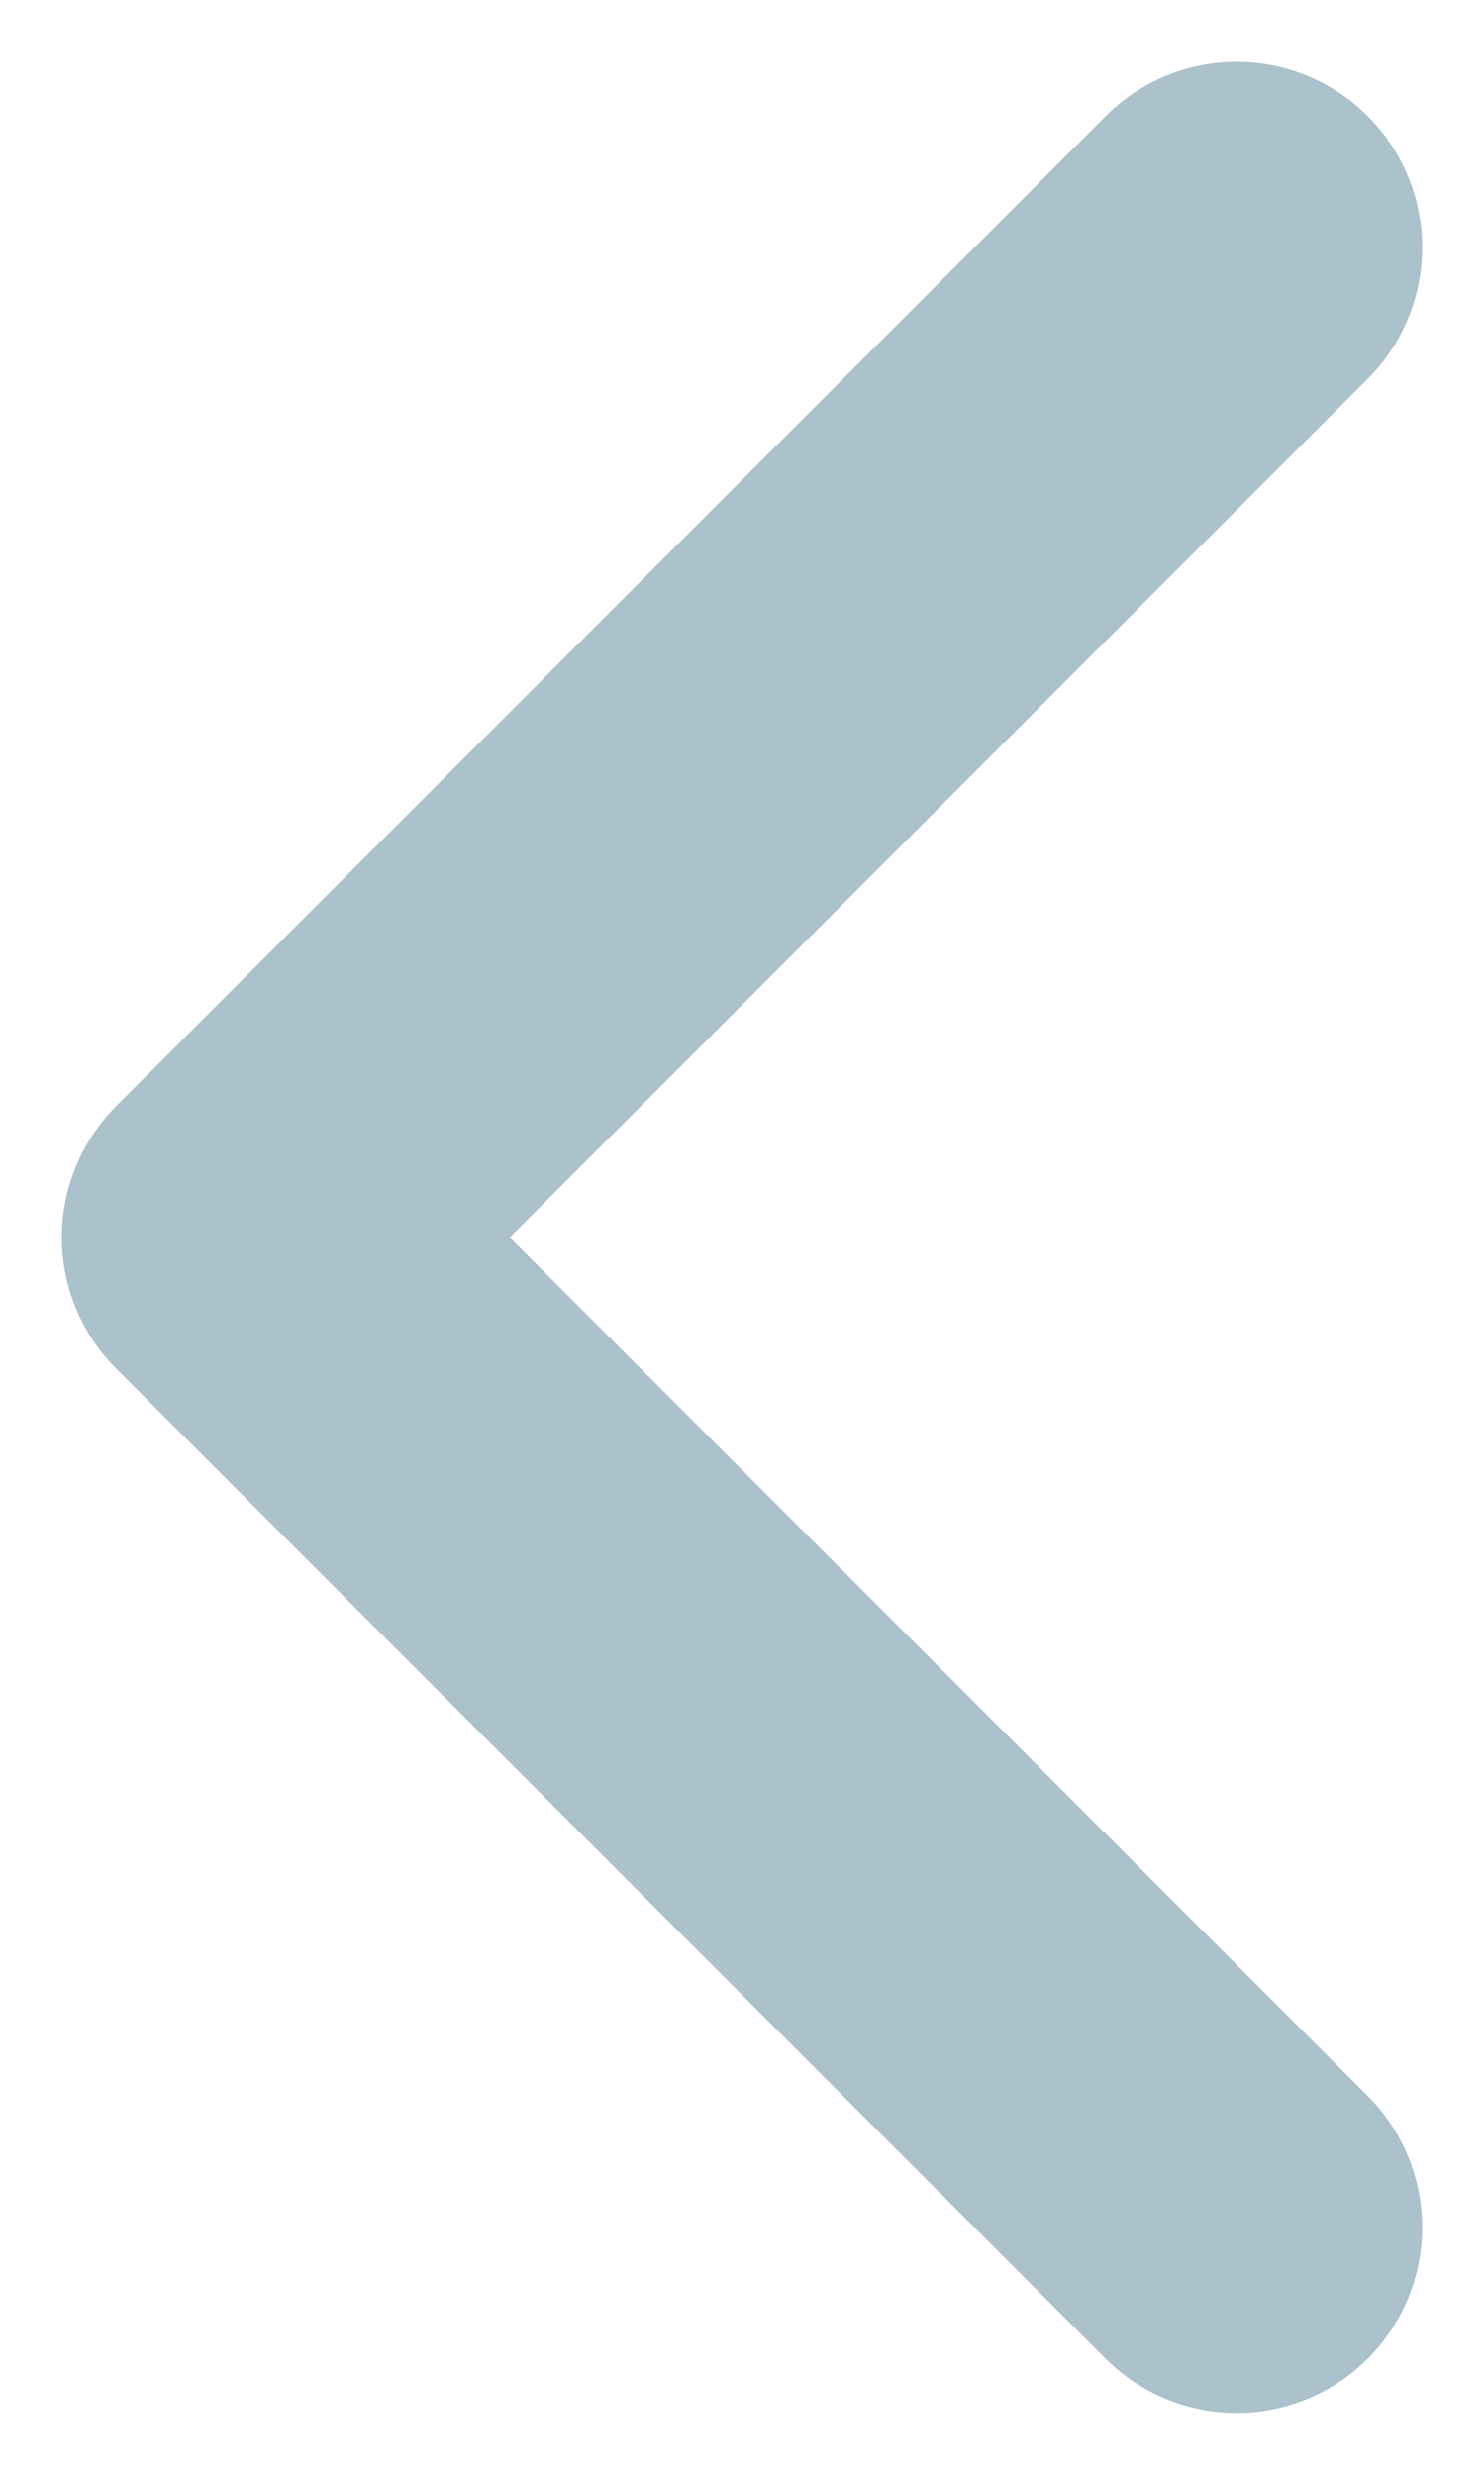 <svg width="12" height="20" viewBox="0 0 12 20" fill="none" xmlns="http://www.w3.org/2000/svg">
<path d="M10 18L2 10L10 2" stroke="#ABC1CB" stroke-width="3" stroke-linecap="round" stroke-linejoin="round"/>
</svg>
